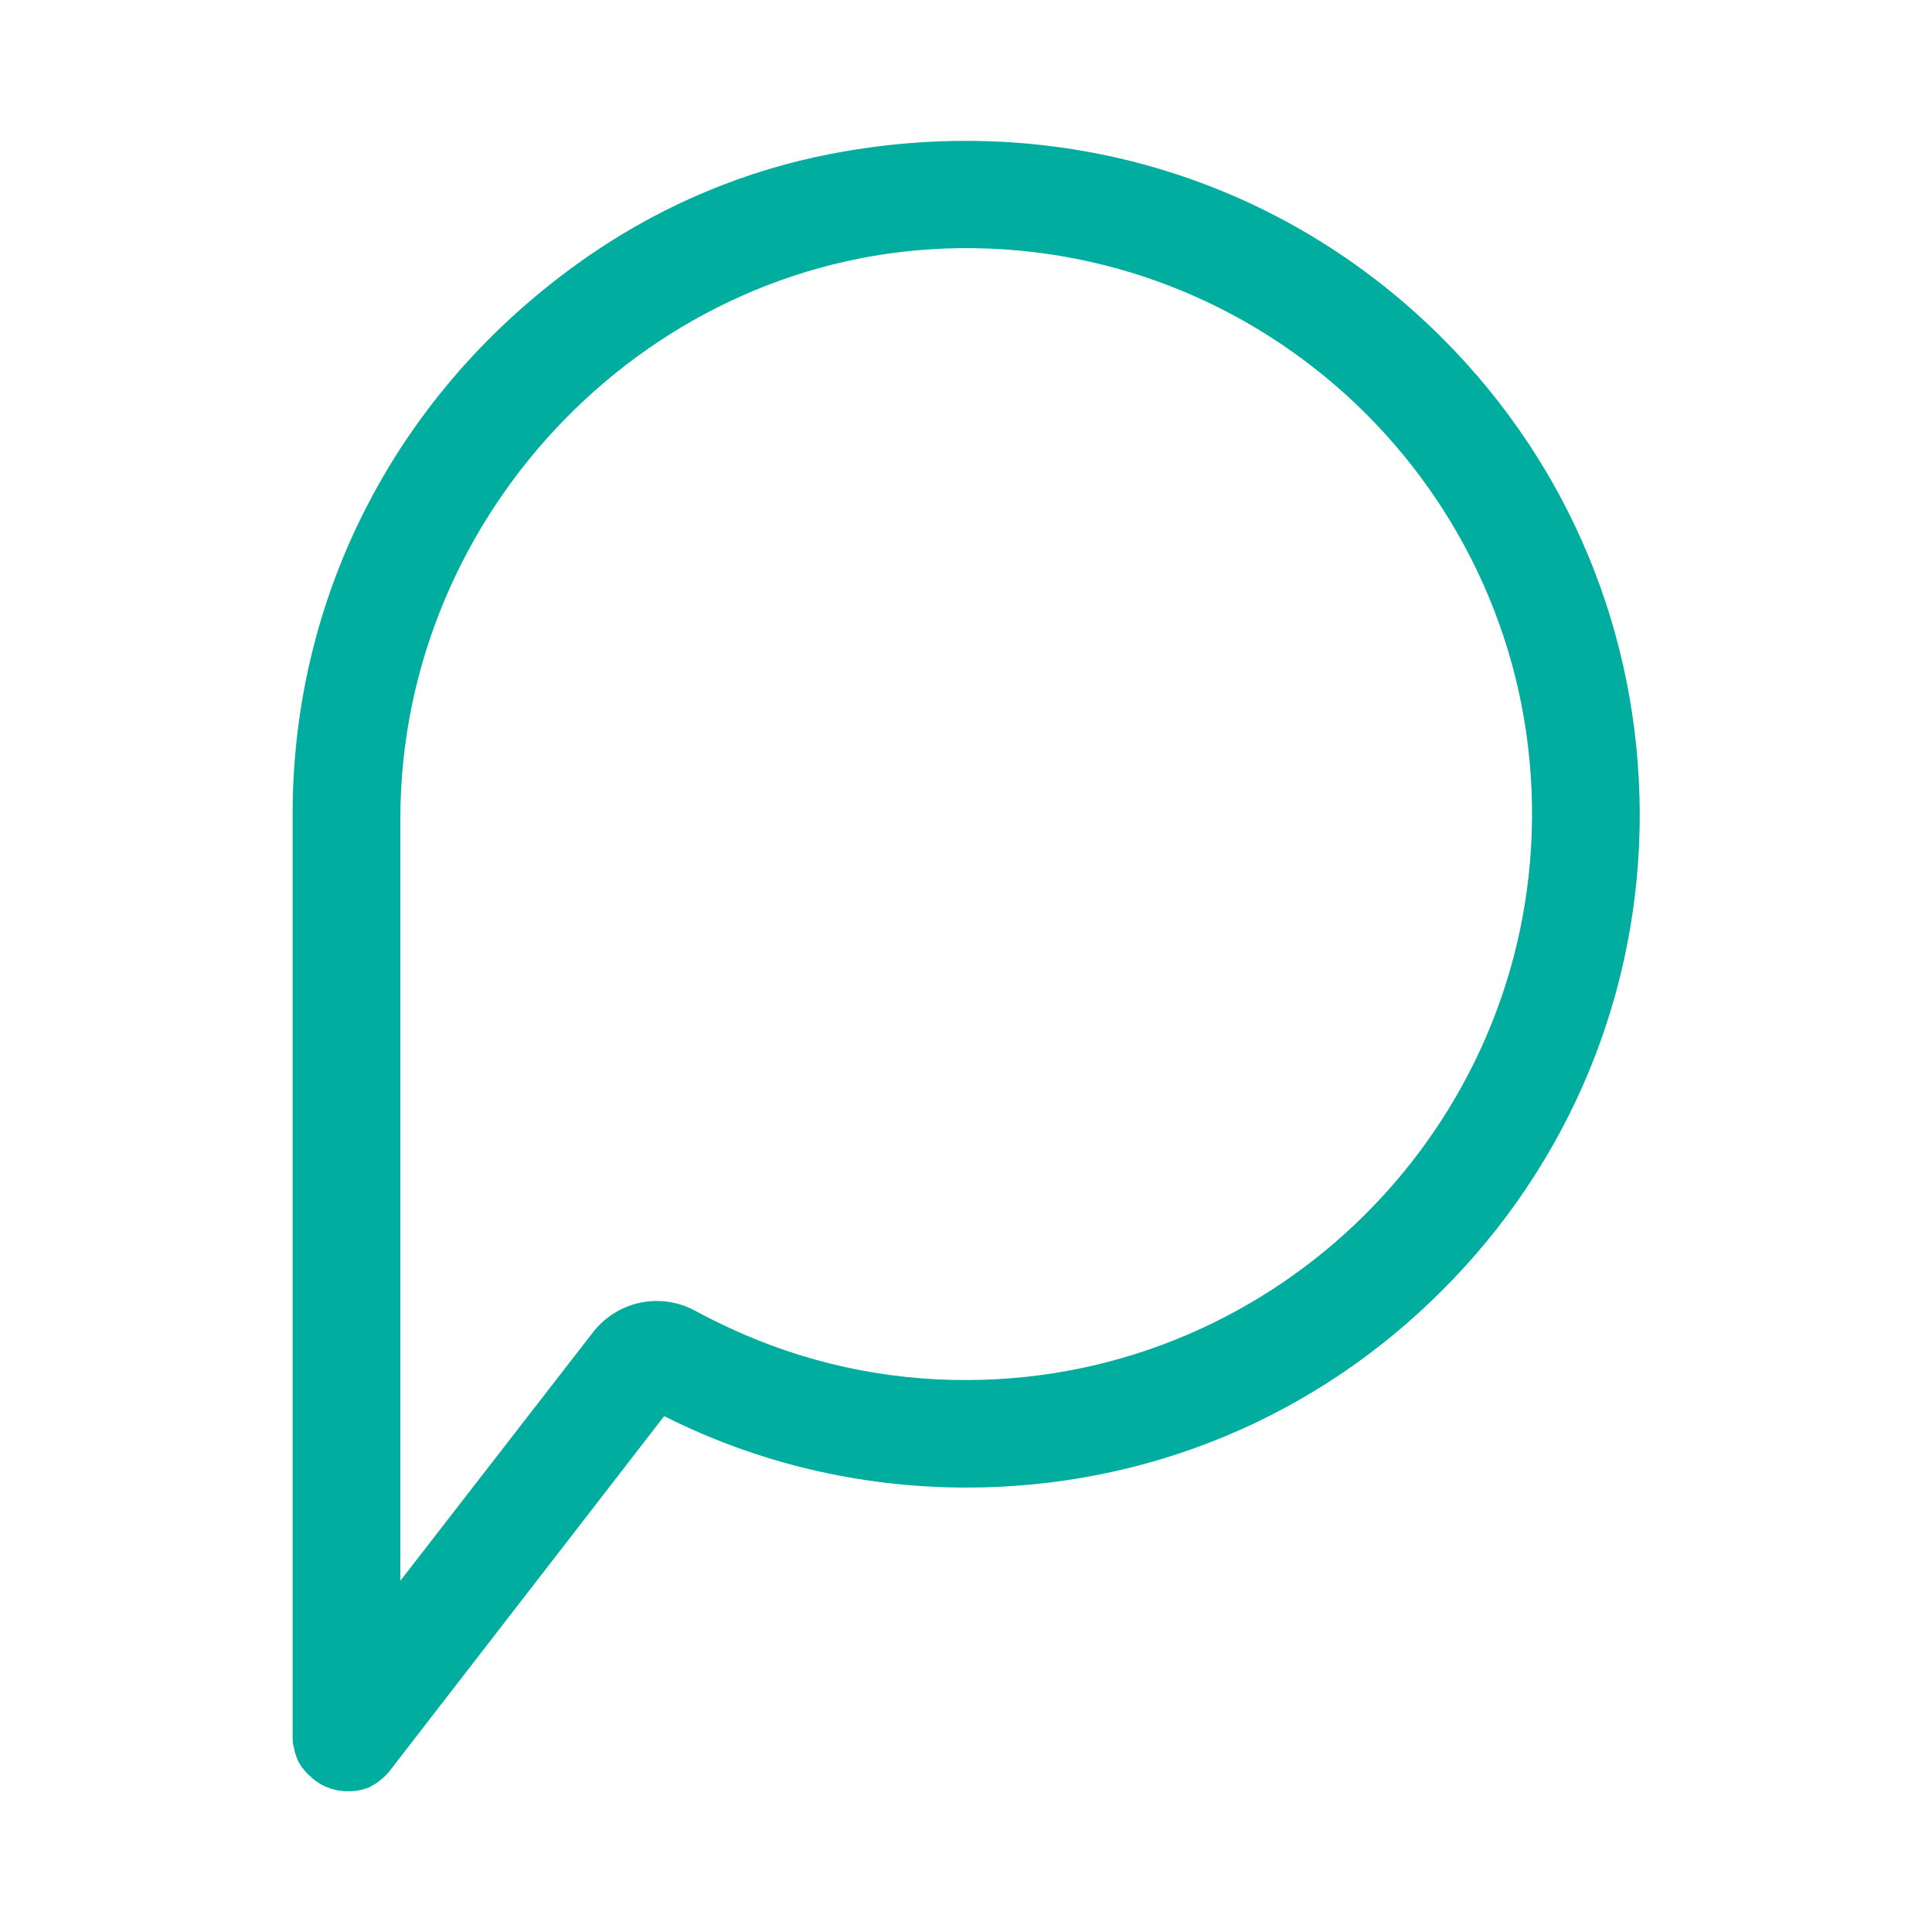 <?xml version="1.0" encoding="UTF-8"?> <svg xmlns="http://www.w3.org/2000/svg" xmlns:xlink="http://www.w3.org/1999/xlink" version="1.1" id="Layer_1" x="0px" y="0px" viewBox="0 0 1038.5 1038.5" style="enable-background:new 0 0 1038.5 1038.5;" xml:space="preserve"> <style type="text/css"> .st0{fill:#00AD9F;} </style> <path id="XMLID_13_" class="st0" d="M775.3,181.8C690,96.5,569.7,59,446.7,82.7c-45.3,8.7-88.5,26.7-126.7,52.4 c-103.8,70-162.7,181.8-162.7,302.4v496.2c0,0.8,0,1.4,0.1,2.2c0,0.3,0,0.7,0.1,0.9c0,0.1,0,0.1,0,0.3c0,0.5,0.1,0.9,0.3,1.3 c0.1,0.4,0.1,0.9,0.3,1.3c0,0.3,0.1,0.5,0.1,0.8c0.1,0.4,0.1,0.7,0.3,1c0,0.1,0,0.1,0,0.3c0.1,0.5,0.3,1,0.5,1.4 c0.1,0.5,0.4,1,0.5,1.6c0.3,0.8,0.7,1.6,1,2.3c0,0.1,0.1,0.3,0.3,0.4c0.3,0.4,0.4,0.8,0.7,1.2l0,0c0.3,0.4,0.5,0.8,0.8,1.2 c0.3,0.4,0.5,0.8,0.8,1c0,0,0,0.1,0.1,0.1c0.3,0.4,0.5,0.7,0.8,1c0.7,0.8,1.4,1.7,2.2,2.3c0.3,0.3,0.7,0.5,0.9,0.8 c0.1,0.1,0.3,0.3,0.4,0.4c0.3,0.3,0.5,0.4,0.8,0.7c0.1,0.1,0.1,0.1,0.3,0.3l2.9,2c0.4,0.3,0.8,0.4,1.2,0.7l2.3,1.2 c0.4,0.1,0.8,0.3,1.2,0.4c0.4,0.1,0.7,0.3,1,0.4l0.8,0.3c0.1,0,0.1,0,0.3,0.1c0.3,0,0.5,0.1,0.7,0.1c0.1,0,0.1,0,0.3,0.1l1.4,0.4 c0.4,0.1,0.8,0.1,1.2,0.3l1.2,0.1c0.3,0,0.5,0.1,0.8,0.1c0.4,0,0.8,0.1,1.2,0.1h1.6c0.5,0,1,0,1.6,0c0.3,0,0.5,0,0.8,0 c0.3,0,0.7,0,0.9-0.1c0.1,0,0.1,0,0.3,0c0.4,0,0.9-0.1,1.3-0.1c0.1,0,0.1,0,0.1,0c0.5-0.1,0.9-0.1,1.4-0.3c0,0,0,0,0.1,0 c0.4-0.1,0.9-0.3,1.3-0.3c0.1,0,0.3-0.1,0.4-0.1c0.4-0.1,0.9-0.3,1.3-0.4c0.5-0.1,1-0.4,1.6-0.5c0.5-0.1,0.9-0.4,1.4-0.7 c0.5-0.3,0.9-0.5,1.4-0.8c0.4-0.3,0.8-0.4,1.2-0.7s0.8-0.5,1.2-0.8c0.4-0.3,0.8-0.5,1-0.8c0,0,0.1,0,0.1-0.1c1-0.8,2.1-1.7,3.1-2.7 c0.3-0.3,0.7-0.7,0.9-0.9l0.1-0.1c0.3-0.4,0.7-0.7,0.9-1c0.3-0.3,0.4-0.4,0.5-0.7l147.4-190.5c49.8,25.1,105.1,38.4,162.5,38.4 c96.7,0,187.5-37.6,255.8-106.1c68.3-68.3,106.1-159.3,106.1-255.8C881.2,340.9,843.6,250.1,775.3,181.8z M520.7,741.8 c-45.5,0.3-88.7-9.6-127.5-27.5c-6.5-3-13-6.2-19.3-9.6c-18.7-10.3-42-5.5-55.2,11.5L215.2,849.7V440 c0-165.1,135.1-304.5,300.2-306.6c170.5-2.2,309.7,136.6,308.1,307C821.9,606.2,686.4,741,520.7,741.8z"></path> </svg> 